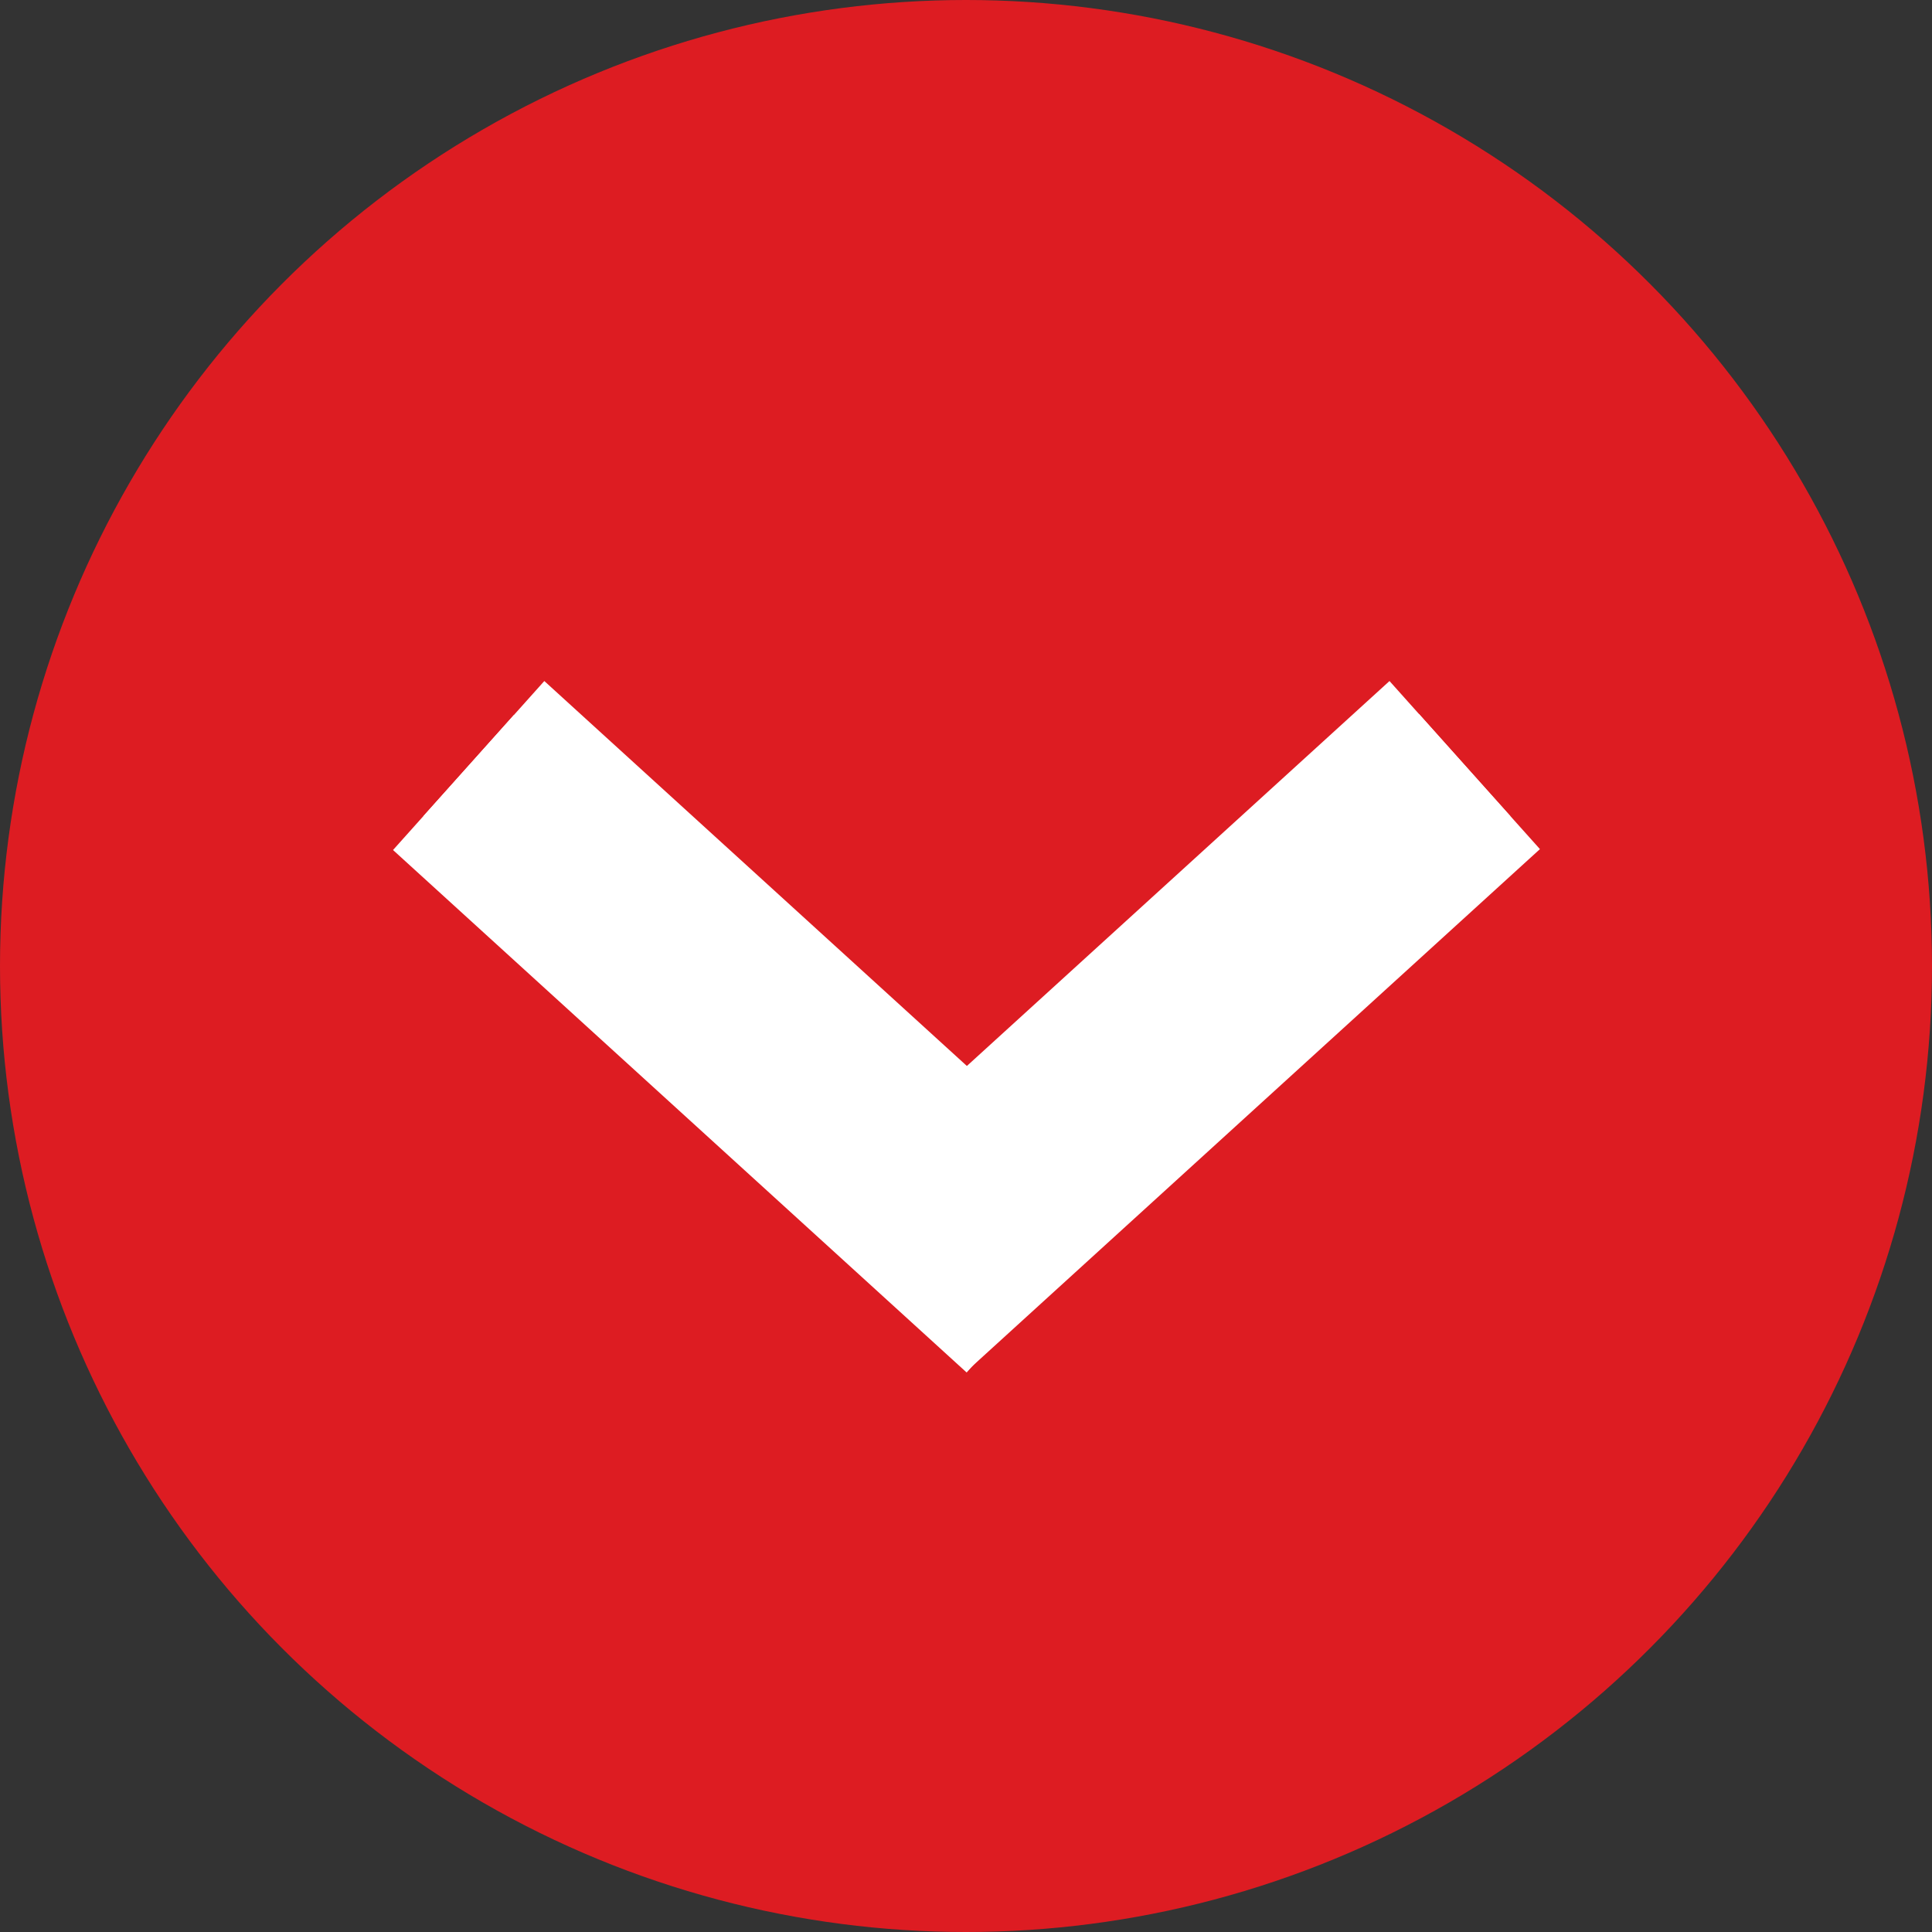 <?xml version="1.0" encoding="UTF-8"?>
<svg id="_レイヤー_1" data-name="レイヤー 1" xmlns="http://www.w3.org/2000/svg" viewBox="0 0 300 300">
  <rect x="0" y="0" width="300" height="300" fill="#333333" stroke="none"/>
  <defs>
    <style>
      .cls-1 {
        fill: #fff;
      }

      .cls-2 {
        fill: #dd1c22;
      }
    </style>
  </defs>
  <circle class="cls-2" cx="150" cy="150" r="150"/>
  <polygon class="cls-1" points="150.1 213.12 61.03 131.99 79.79 111.03 168.86 192.16 150.1 213.12"/>
  <polygon class="cls-1" points="154.82 207.85 65.75 126.72 84.52 105.75 173.58 186.88 154.82 207.85"/>
  <polygon class="cls-1" points="150.05 212.98 239.12 131.85 220.35 110.88 131.28 192.01 150.05 212.98"/>
  <polygon class="cls-1" points="145.46 207.85 234.52 126.72 215.76 105.75 126.69 186.88 145.46 207.85"/>
</svg>